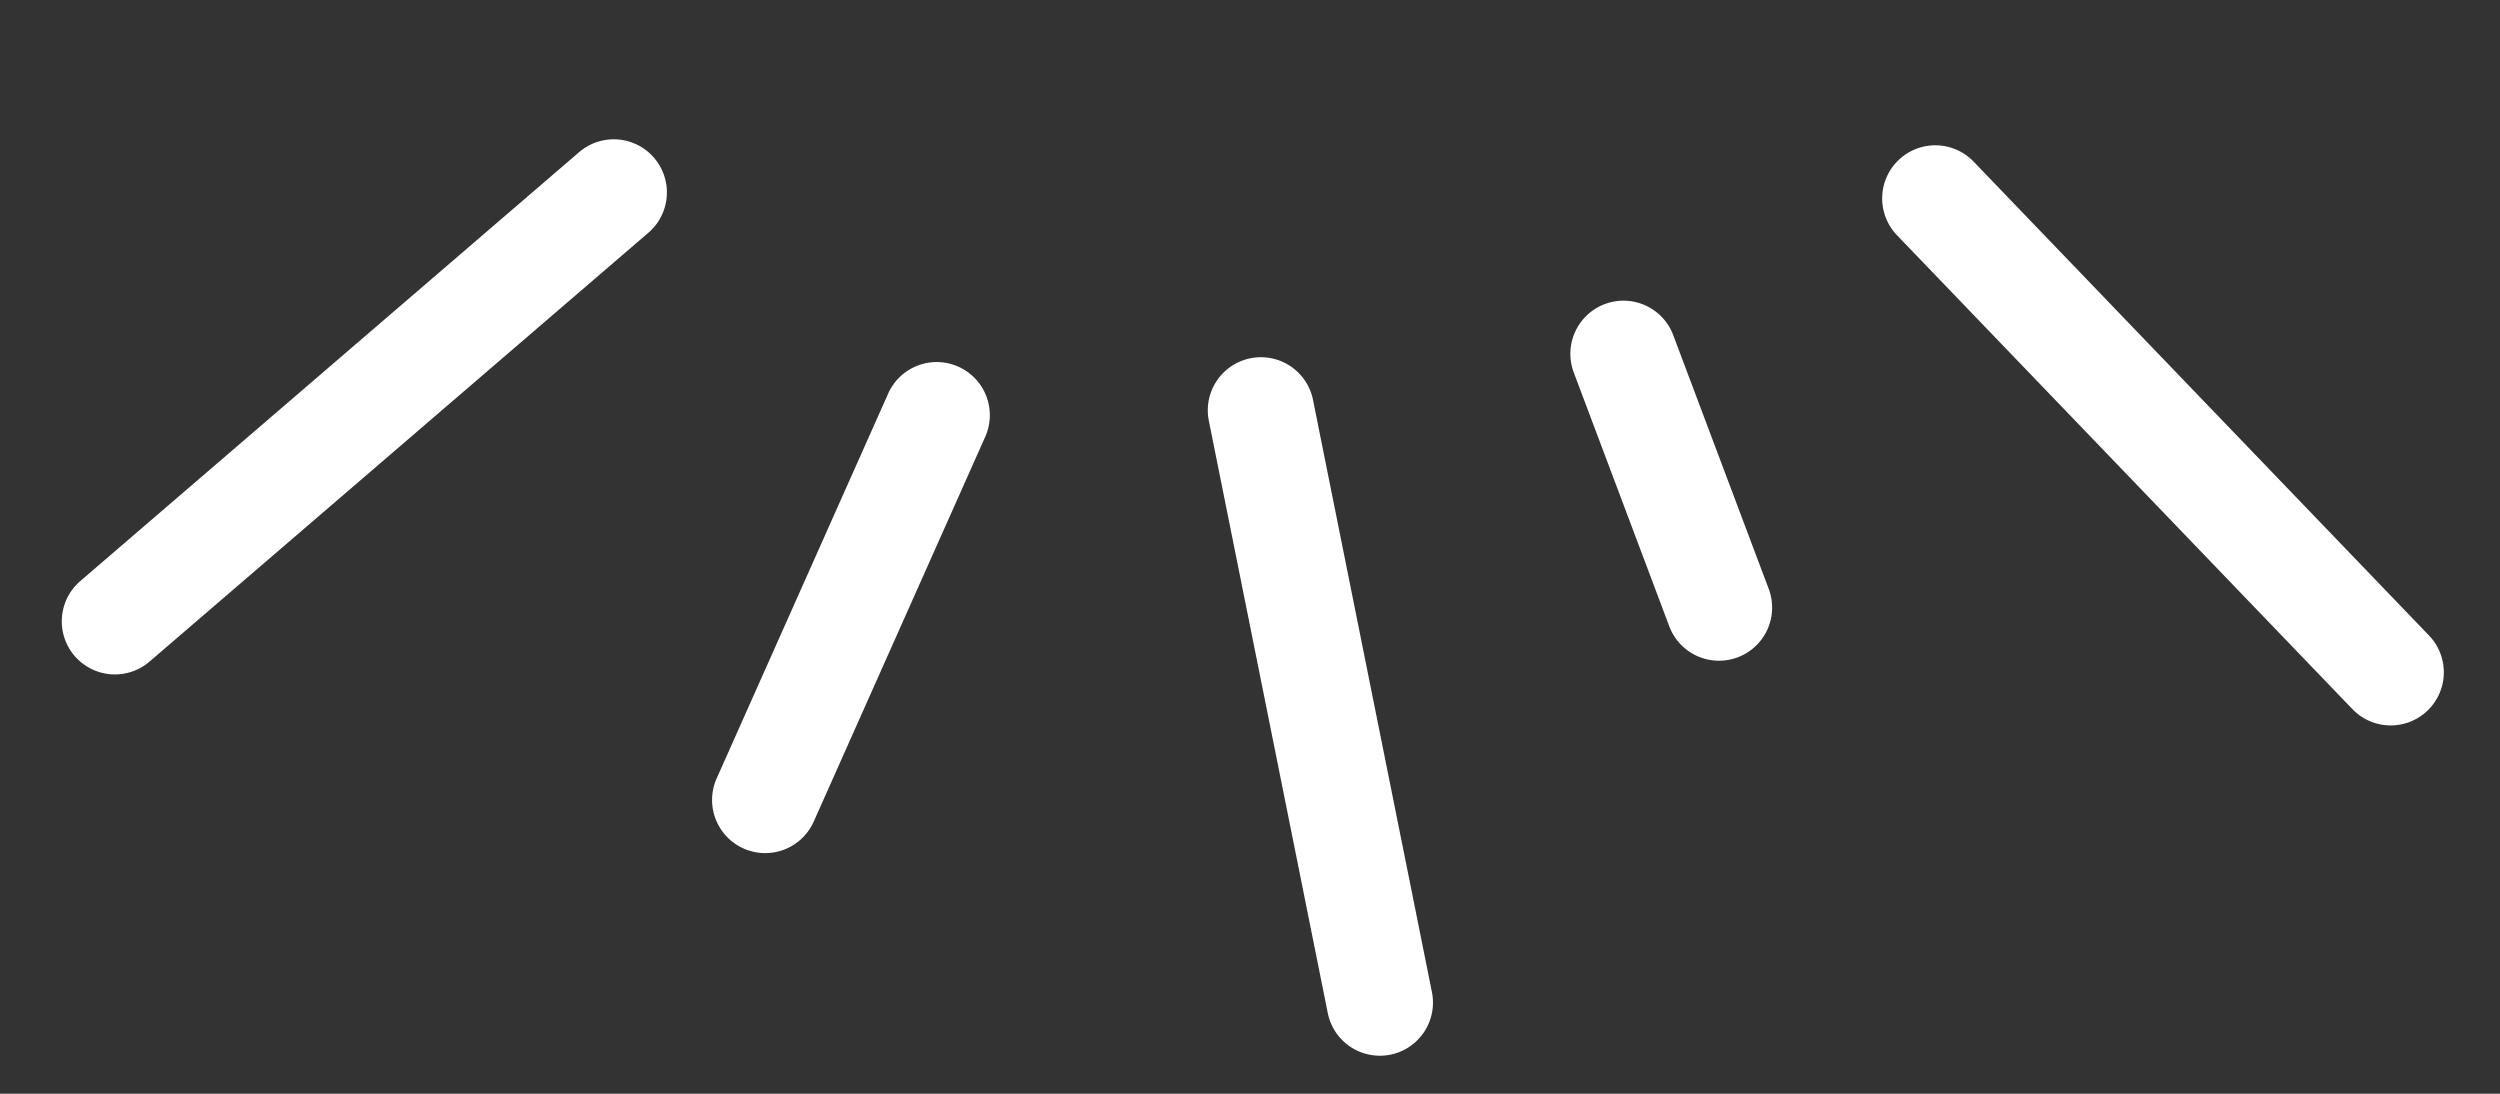 <svg xmlns="http://www.w3.org/2000/svg" width="80" height="35" fill="#fff" fill-rule="evenodd" xmlns:v="https://vecta.io/nano"><rect width="100%" height="100%" fill="#333333" stroke="none"/><path d="M60.752 5.124a1.7 1.7 0 0 1 2.404.048l14.587 15.179a1.7 1.7 0 0 1-2.451 2.356L60.704 7.528a1.7 1.7 0 0 1 .048-2.404zm-9.399 4.607a1.7 1.7 0 0 1 2.19.992l3.056 8.121a1.7 1.7 0 1 1-3.182 1.198l-3.056-8.121a1.7 1.7 0 0 1 .992-2.19zM44.49 33.75a1.7 1.7 0 0 1-2.001-1.332l-3.8-18.923a1.7 1.7 0 1 1 3.333-.669l3.8 18.923a1.7 1.7 0 0 1-1.332 2.001zm-20.695-6.598a1.7 1.7 0 0 1-.861-2.245l5.476-12.286a1.7 1.7 0 1 1 3.105 1.384l-5.476 12.286a1.7 1.7 0 0 1-2.245.861zM2.388 20.991a1.7 1.7 0 0 1 .181-2.397L18.532 4.869a1.7 1.7 0 0 1 2.217 2.578L4.785 21.171a1.7 1.7 0 0 1-2.397-.181z"/></svg>